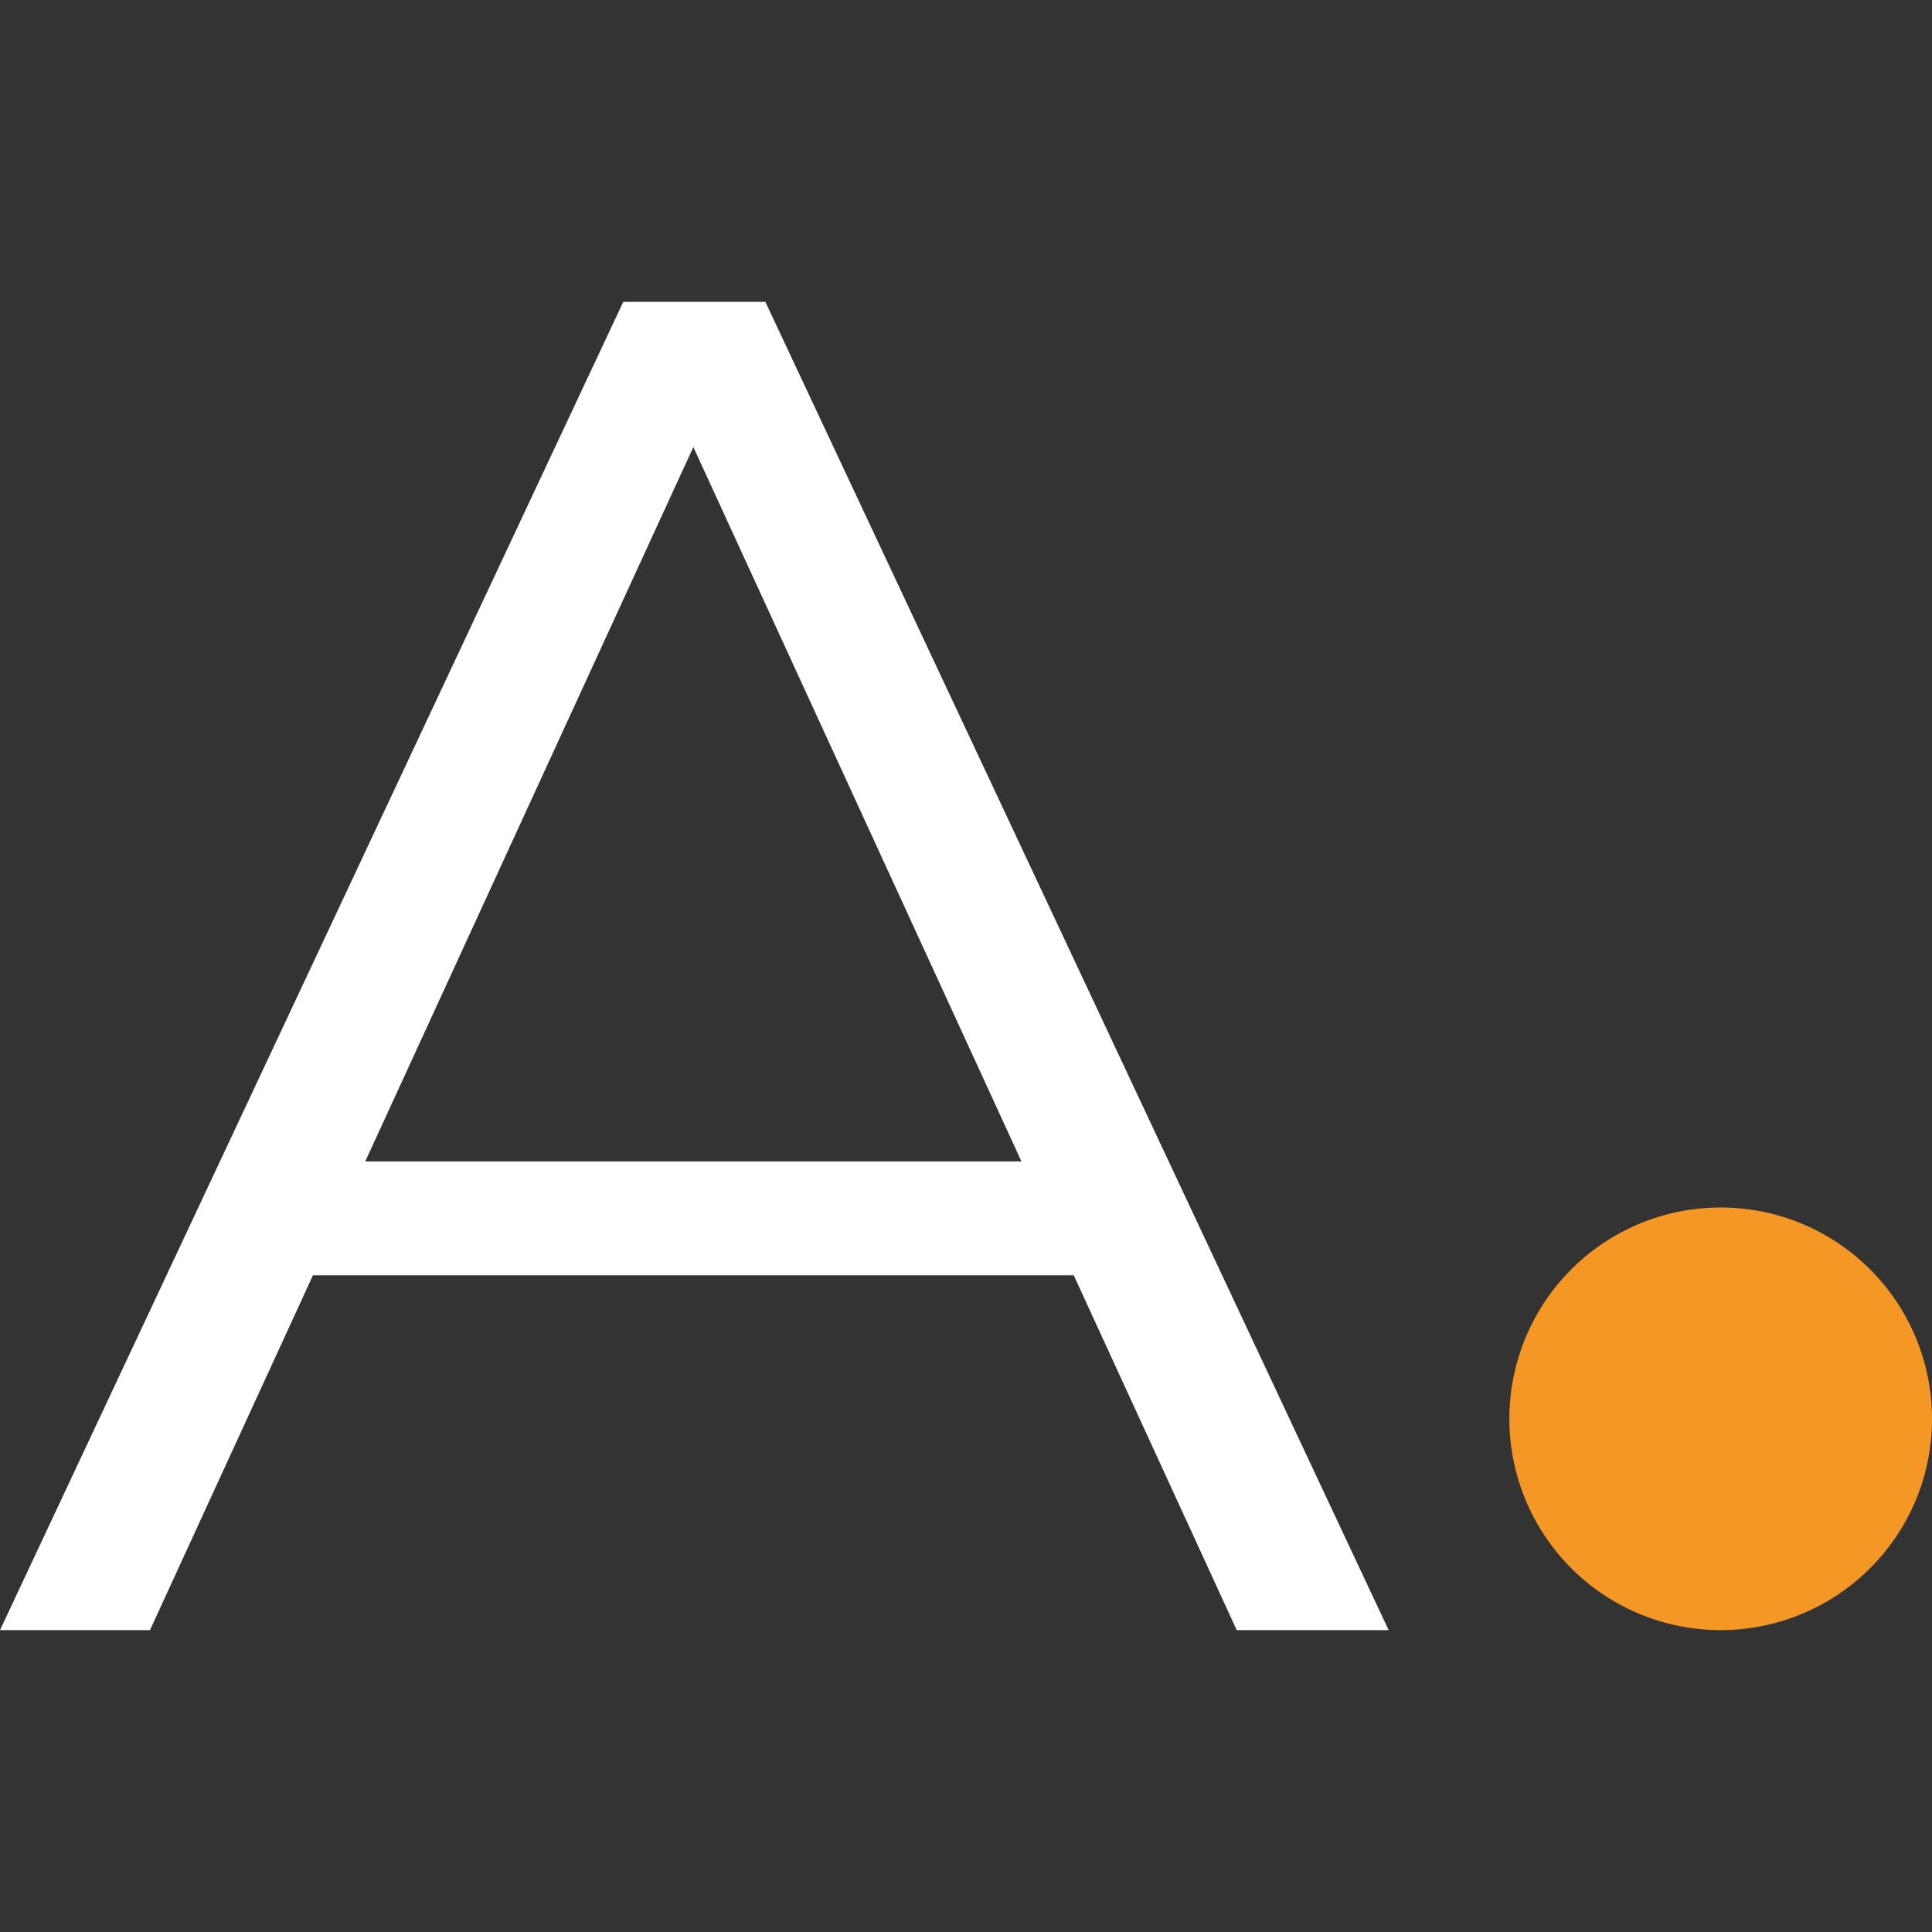 <svg xmlns="http://www.w3.org/2000/svg" width="32" height="32" fill="none"><rect width="100%" height="100%" fill="#333333" stroke="none"/><path fill="#fff" d="M0 27 10.323 5h2.354l5.162 11L23 27h-2.516L11 6.351h.968L2.484 27H0Zm4.065-5.877.71-1.886h13.128l.71 1.886H4.065Z"/><path fill="#F49724" d="M32 23.5c0 .901-.34 1.723-.9 2.343A3.5 3.5 0 1 1 32 23.5Z"/></svg>